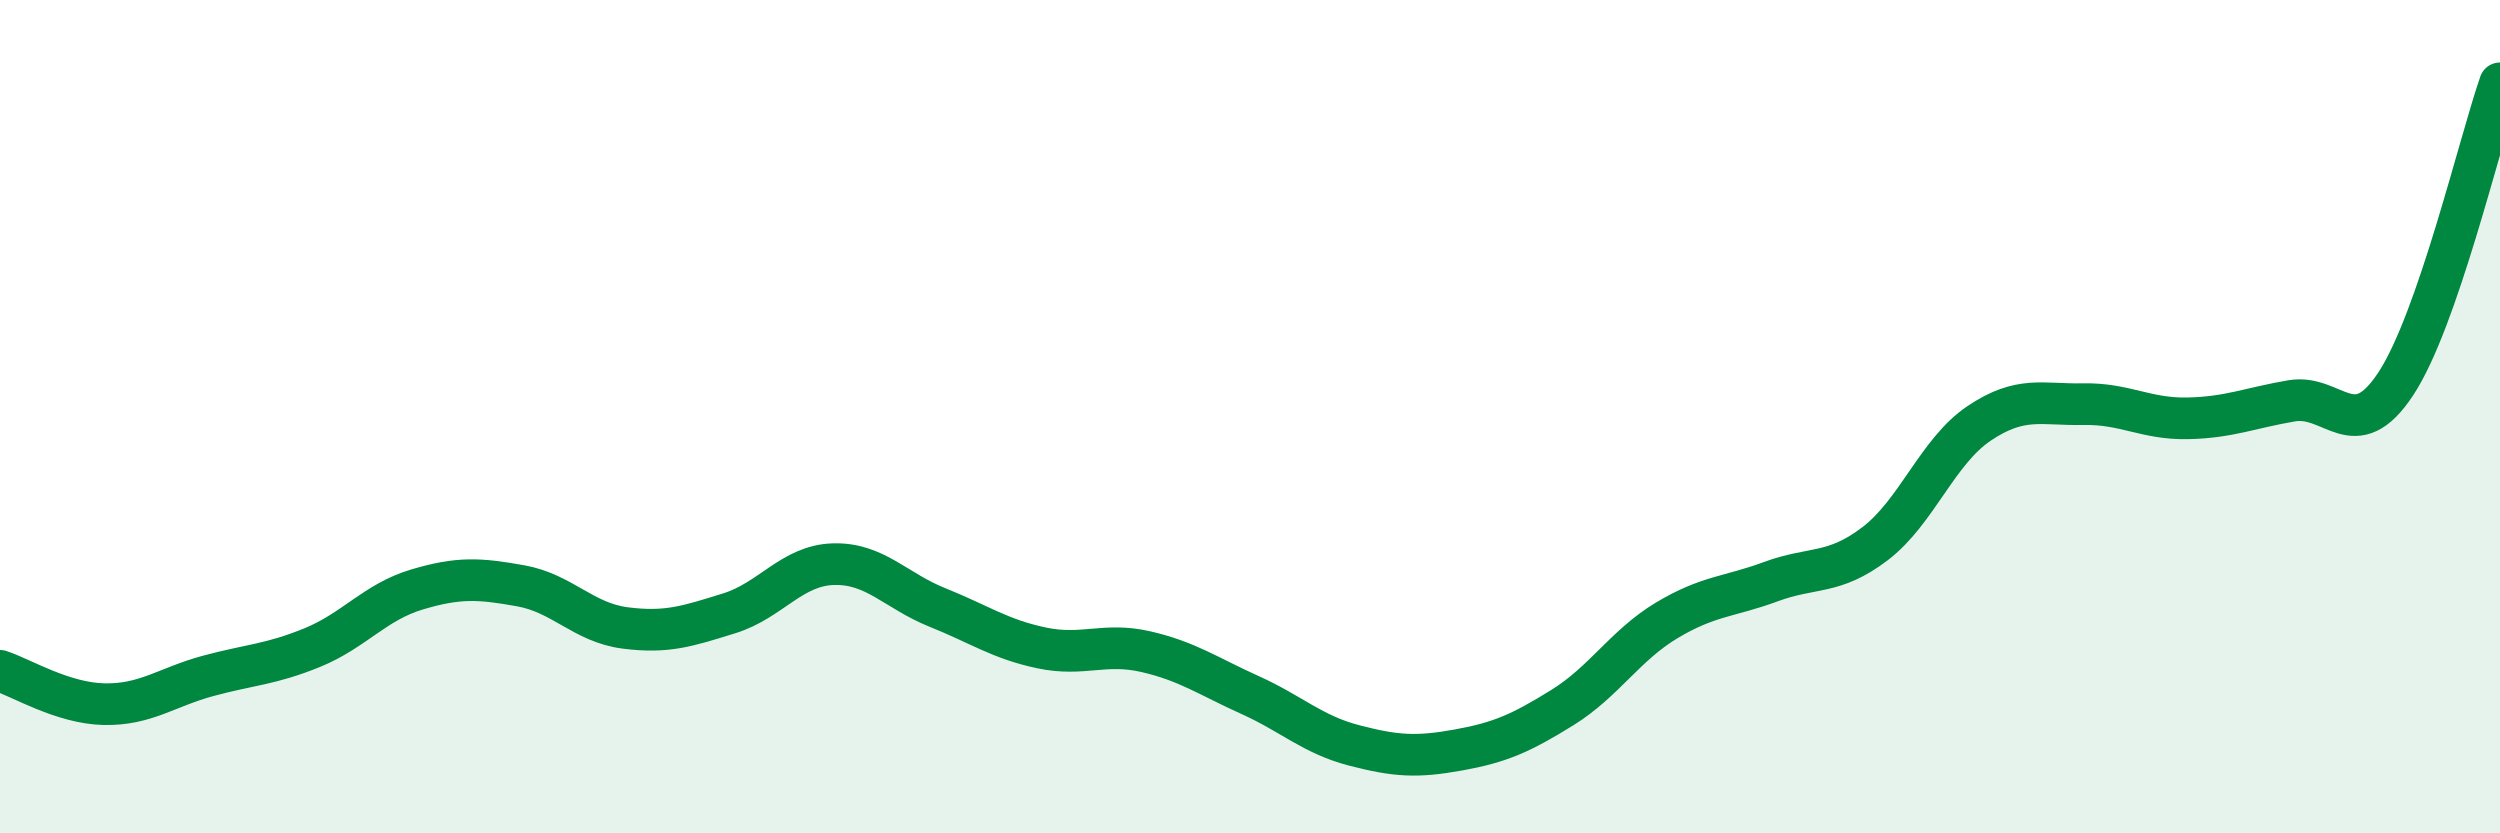 
    <svg width="60" height="20" viewBox="0 0 60 20" xmlns="http://www.w3.org/2000/svg">
      <path
        d="M 0,16.1 C 0.5,16.26 1.5,16.88 2.5,16.9 C 3.5,16.92 4,16.49 5,16.22 C 6,15.95 6.5,15.95 7.5,15.54 C 8.5,15.13 9,14.45 10,14.15 C 11,13.85 11.5,13.88 12.5,14.06 C 13.5,14.24 14,14.94 15,15.07 C 16,15.2 16.5,15.03 17.5,14.72 C 18.5,14.41 19,13.57 20,13.54 C 21,13.51 21.5,14.18 22.5,14.58 C 23.5,14.98 24,15.34 25,15.55 C 26,15.76 26.5,15.41 27.5,15.64 C 28.5,15.87 29,16.23 30,16.68 C 31,17.13 31.5,17.63 32.5,17.89 C 33.5,18.15 34,18.18 35,18 C 36,17.82 36.5,17.6 37.5,16.98 C 38.5,16.36 39,15.49 40,14.89 C 41,14.29 41.5,14.33 42.5,13.96 C 43.5,13.59 44,13.81 45,13.05 C 46,12.29 46.5,10.83 47.5,10.16 C 48.5,9.49 49,9.72 50,9.7 C 51,9.68 51.5,10.06 52.5,10.04 C 53.5,10.02 54,9.79 55,9.62 C 56,9.45 56.5,10.73 57.5,9.21 C 58.5,7.69 59.5,3.44 60,2L60 20L0 20Z"
        fill="#008740"
        opacity="0.1"
        stroke-linecap="round"
        stroke-linejoin="round"
      />
      <path
        d="M 0,16.1 C 0.5,16.26 1.5,16.88 2.5,16.9 C 3.5,16.92 4,16.49 5,16.22 C 6,15.95 6.5,15.95 7.5,15.54 C 8.5,15.13 9,14.45 10,14.15 C 11,13.85 11.5,13.88 12.5,14.06 C 13.5,14.24 14,14.94 15,15.07 C 16,15.2 16.5,15.03 17.5,14.72 C 18.5,14.41 19,13.57 20,13.54 C 21,13.51 21.5,14.18 22.5,14.58 C 23.5,14.98 24,15.34 25,15.55 C 26,15.76 26.5,15.41 27.5,15.64 C 28.5,15.87 29,16.23 30,16.68 C 31,17.13 31.5,17.63 32.5,17.89 C 33.5,18.15 34,18.18 35,18 C 36,17.82 36.5,17.6 37.5,16.98 C 38.5,16.36 39,15.49 40,14.89 C 41,14.29 41.5,14.33 42.5,13.96 C 43.5,13.59 44,13.81 45,13.05 C 46,12.29 46.5,10.83 47.5,10.16 C 48.5,9.49 49,9.72 50,9.7 C 51,9.68 51.5,10.06 52.5,10.04 C 53.5,10.02 54,9.79 55,9.62 C 56,9.45 56.5,10.73 57.5,9.21 C 58.5,7.69 59.5,3.44 60,2"
        stroke="#008740"
        stroke-width="1"
        fill="none"
        stroke-linecap="round"
        stroke-linejoin="round"
      />
    </svg>
  